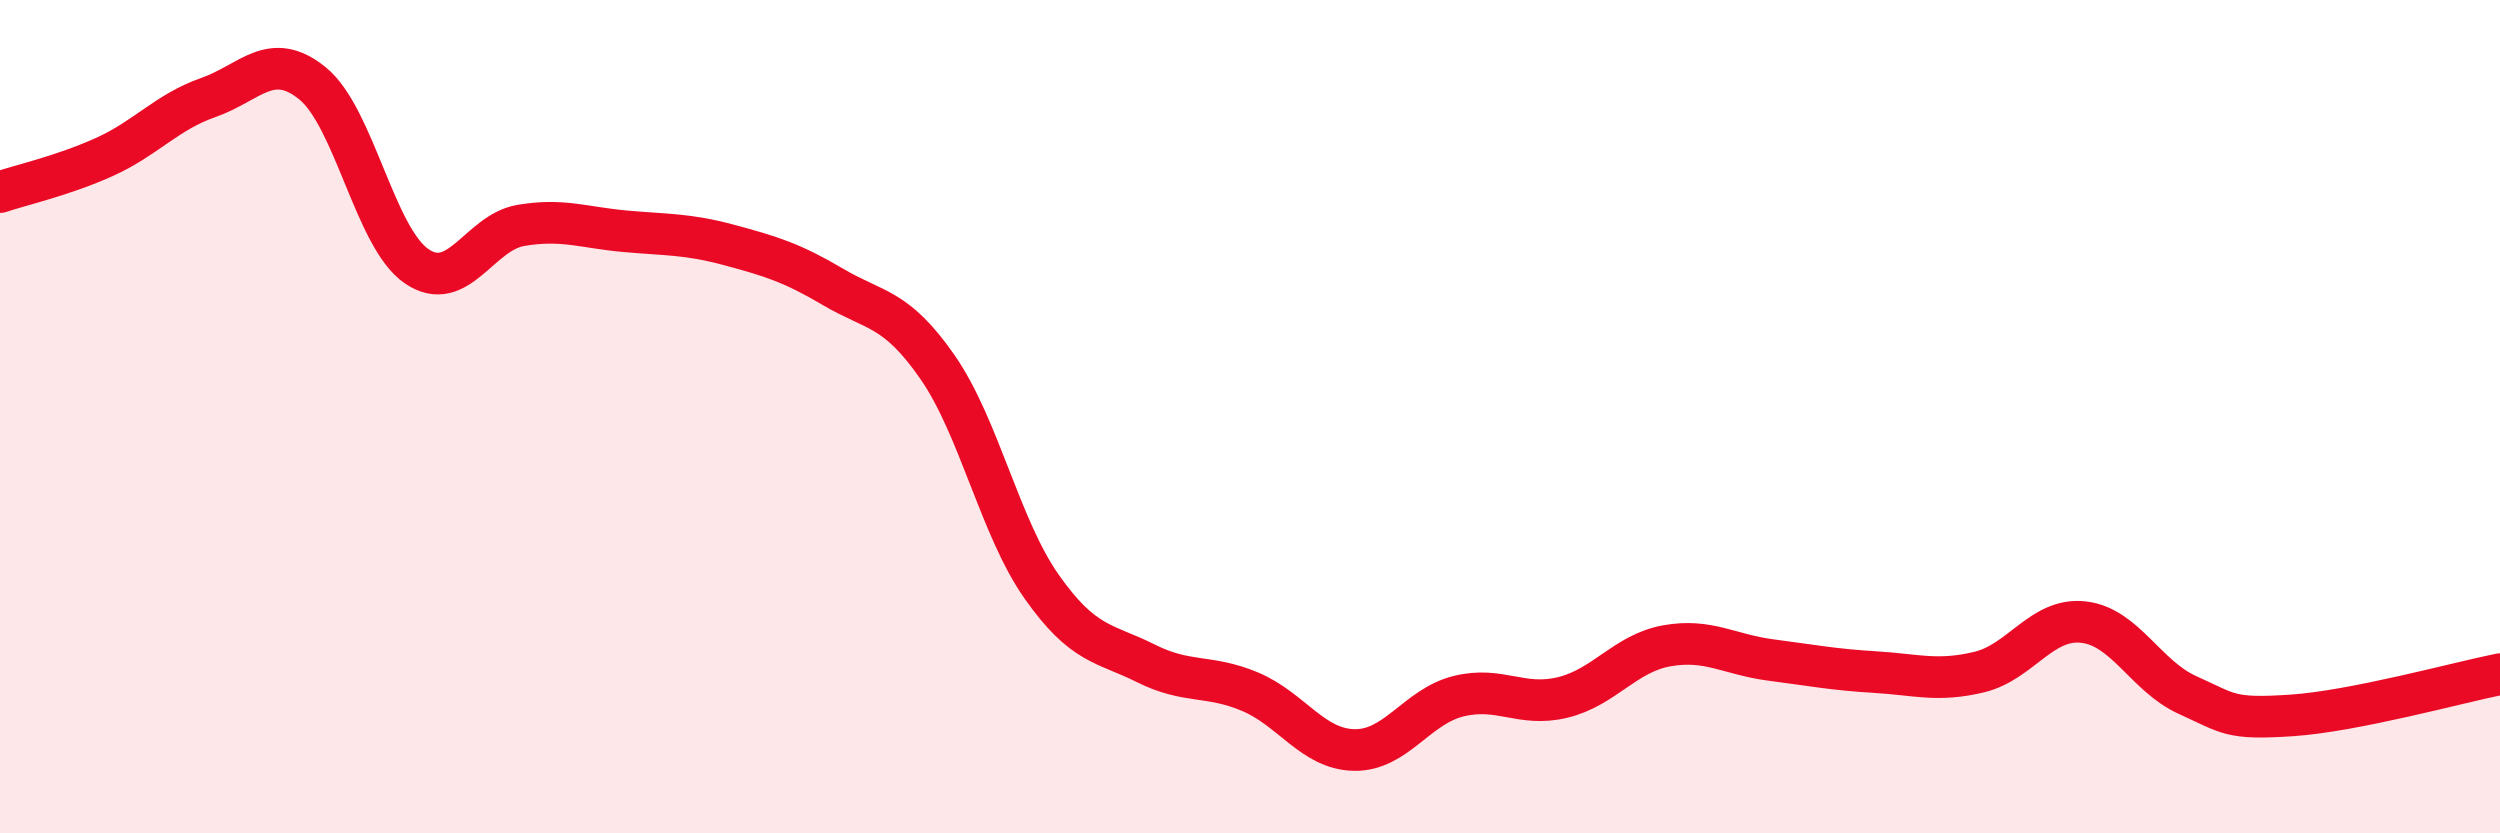 
    <svg width="60" height="20" viewBox="0 0 60 20" xmlns="http://www.w3.org/2000/svg">
      <path
        d="M 0,4.61 C 0.5,4.44 1.5,4.22 2.5,3.77 C 3.5,3.32 4,2.69 5,2.34 C 6,1.99 6.5,1.19 7.5,2 C 8.5,2.81 9,5.71 10,6.39 C 11,7.07 11.5,5.58 12.5,5.41 C 13.5,5.24 14,5.46 15,5.55 C 16,5.64 16.5,5.61 17.5,5.88 C 18.5,6.15 19,6.3 20,6.89 C 21,7.48 21.5,7.37 22.5,8.81 C 23.5,10.25 24,12.66 25,14.08 C 26,15.5 26.5,15.42 27.5,15.92 C 28.5,16.42 29,16.18 30,16.6 C 31,17.02 31.5,17.98 32.5,18 C 33.5,18.02 34,16.96 35,16.71 C 36,16.46 36.5,16.98 37.5,16.74 C 38.5,16.5 39,15.68 40,15.5 C 41,15.32 41.5,15.71 42.5,15.84 C 43.5,15.97 44,16.07 45,16.13 C 46,16.19 46.5,16.37 47.5,16.13 C 48.5,15.89 49,14.82 50,14.93 C 51,15.04 51.5,16.23 52.5,16.68 C 53.5,17.13 53.5,17.27 55,17.17 C 56.5,17.07 59,16.38 60,16.18L60 20L0 20Z"
        fill="#EB0A25"
        opacity="0.1"
        stroke-linecap="round"
        stroke-linejoin="round"
      />
      <path
        d="M 0,4.61 C 0.5,4.44 1.5,4.22 2.5,3.77 C 3.5,3.32 4,2.69 5,2.34 C 6,1.99 6.5,1.19 7.5,2 C 8.5,2.81 9,5.71 10,6.39 C 11,7.07 11.5,5.58 12.5,5.41 C 13.5,5.24 14,5.46 15,5.55 C 16,5.64 16.5,5.61 17.5,5.88 C 18.5,6.15 19,6.3 20,6.89 C 21,7.48 21.5,7.37 22.5,8.81 C 23.5,10.25 24,12.66 25,14.08 C 26,15.5 26.5,15.42 27.5,15.92 C 28.5,16.42 29,16.18 30,16.6 C 31,17.02 31.5,17.98 32.5,18 C 33.5,18.02 34,16.96 35,16.71 C 36,16.46 36.5,16.98 37.5,16.74 C 38.5,16.5 39,15.68 40,15.5 C 41,15.32 41.5,15.71 42.5,15.84 C 43.5,15.97 44,16.07 45,16.13 C 46,16.19 46.5,16.37 47.5,16.13 C 48.5,15.89 49,14.82 50,14.93 C 51,15.04 51.5,16.23 52.5,16.68 C 53.5,17.13 53.5,17.27 55,17.17 C 56.5,17.07 59,16.38 60,16.18"
        stroke="#EB0A25"
        stroke-width="1"
        fill="none"
        stroke-linecap="round"
        stroke-linejoin="round"
      />
    </svg>
  